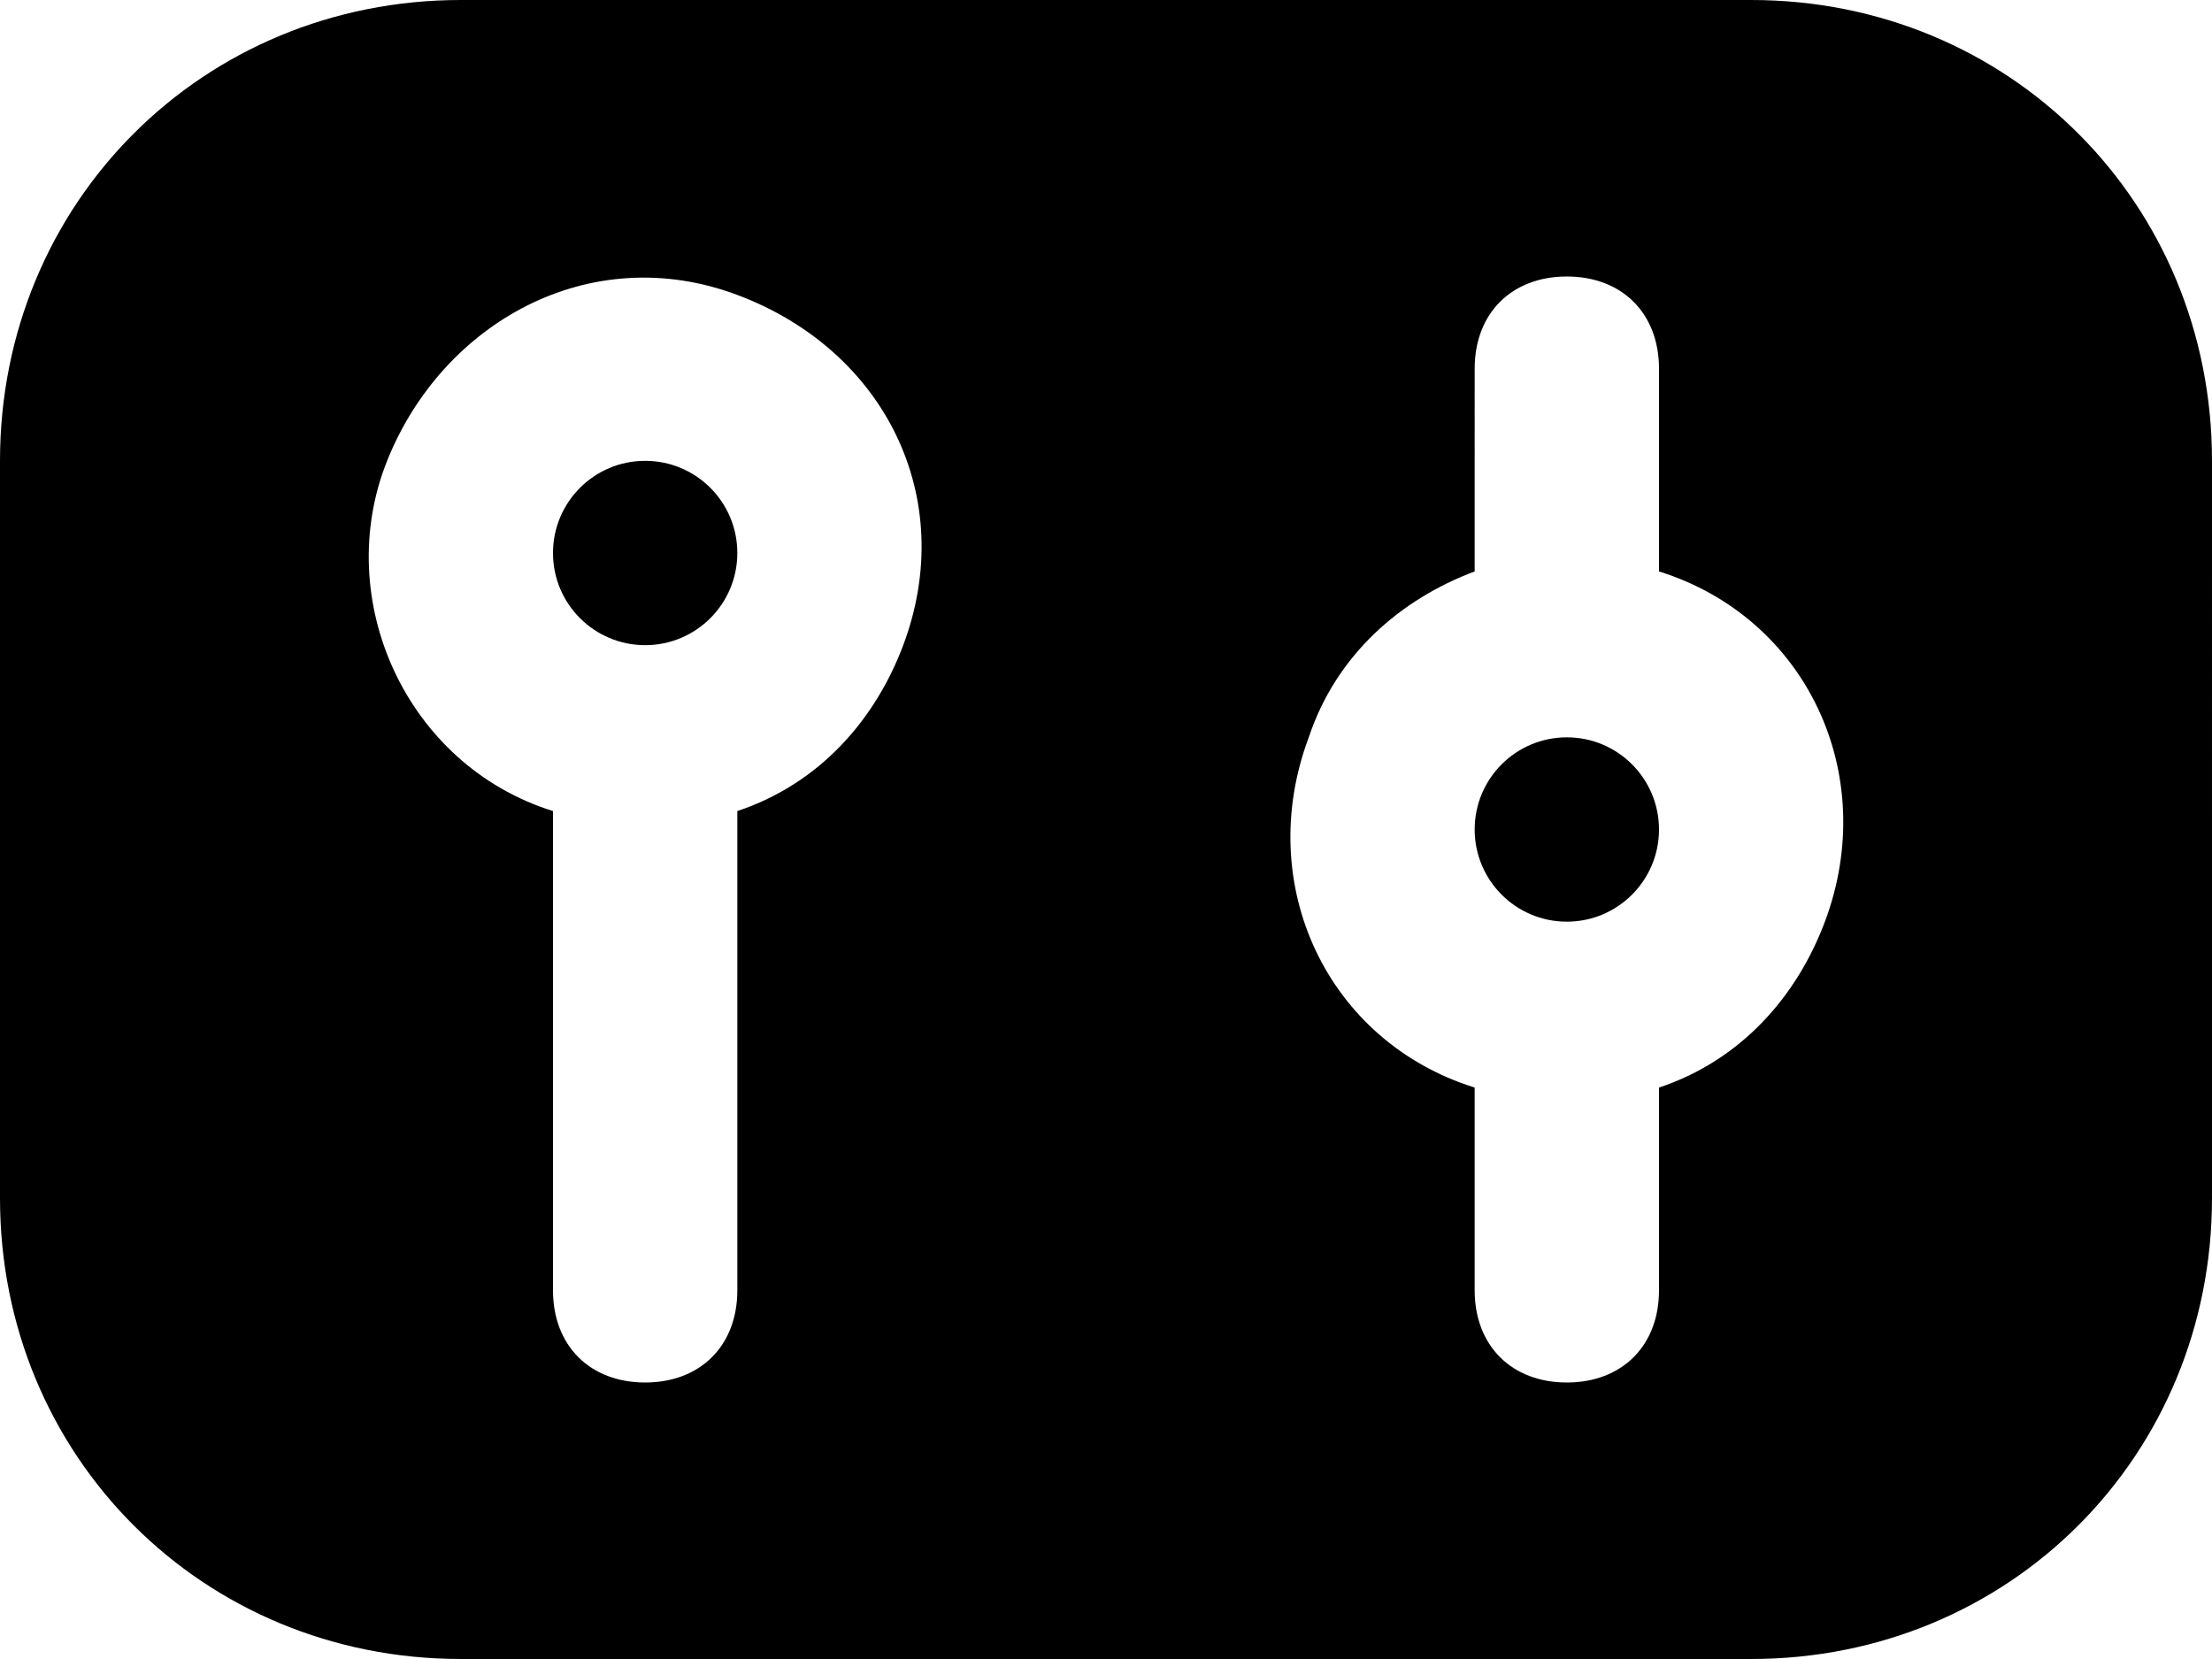<?xml version="1.0" encoding="utf-8"?>
<!-- Generator: Adobe Illustrator 27.5.0, SVG Export Plug-In . SVG Version: 6.00 Build 0)  -->
<svg version="1.1" id="Layer_1" xmlns="http://www.w3.org/2000/svg" xmlns:xlink="http://www.w3.org/1999/xlink" x="0px" y="0px"
	 viewBox="0 0 24 18" style="enable-background:new 0 0 24 18;" xml:space="preserve">
<circle cx="7" cy="6" r="1"/>
<circle cx="17" cy="9" r="1"/>
<path d="M19,0H5C2.2,0,0,2.2,0,5v8c0,2.8,2.2,5,5,5h14c2.8,0,5-2.2,5-5V5C24,2.2,21.8,0,19,0z M8,8.8V14c0,0.6-0.4,1-1,1s-1-0.4-1-1
	V8.8C4.4,8.3,3.6,6.5,4.2,5S6.4,2.6,8,3.2S10.4,5.4,9.8,7C9.5,7.8,8.9,8.5,8,8.8z M18,11.8V14c0,0.6-0.4,1-1,1s-1-0.4-1-1v-2.2
	c-1.6-0.5-2.4-2.2-1.8-3.8c0.3-0.9,1-1.5,1.8-1.8V4c0-0.6,0.4-1,1-1s1,0.4,1,1v2.2c1.6,0.5,2.4,2.2,1.8,3.8
	C19.5,10.8,18.9,11.5,18,11.8z"/>
</svg>
